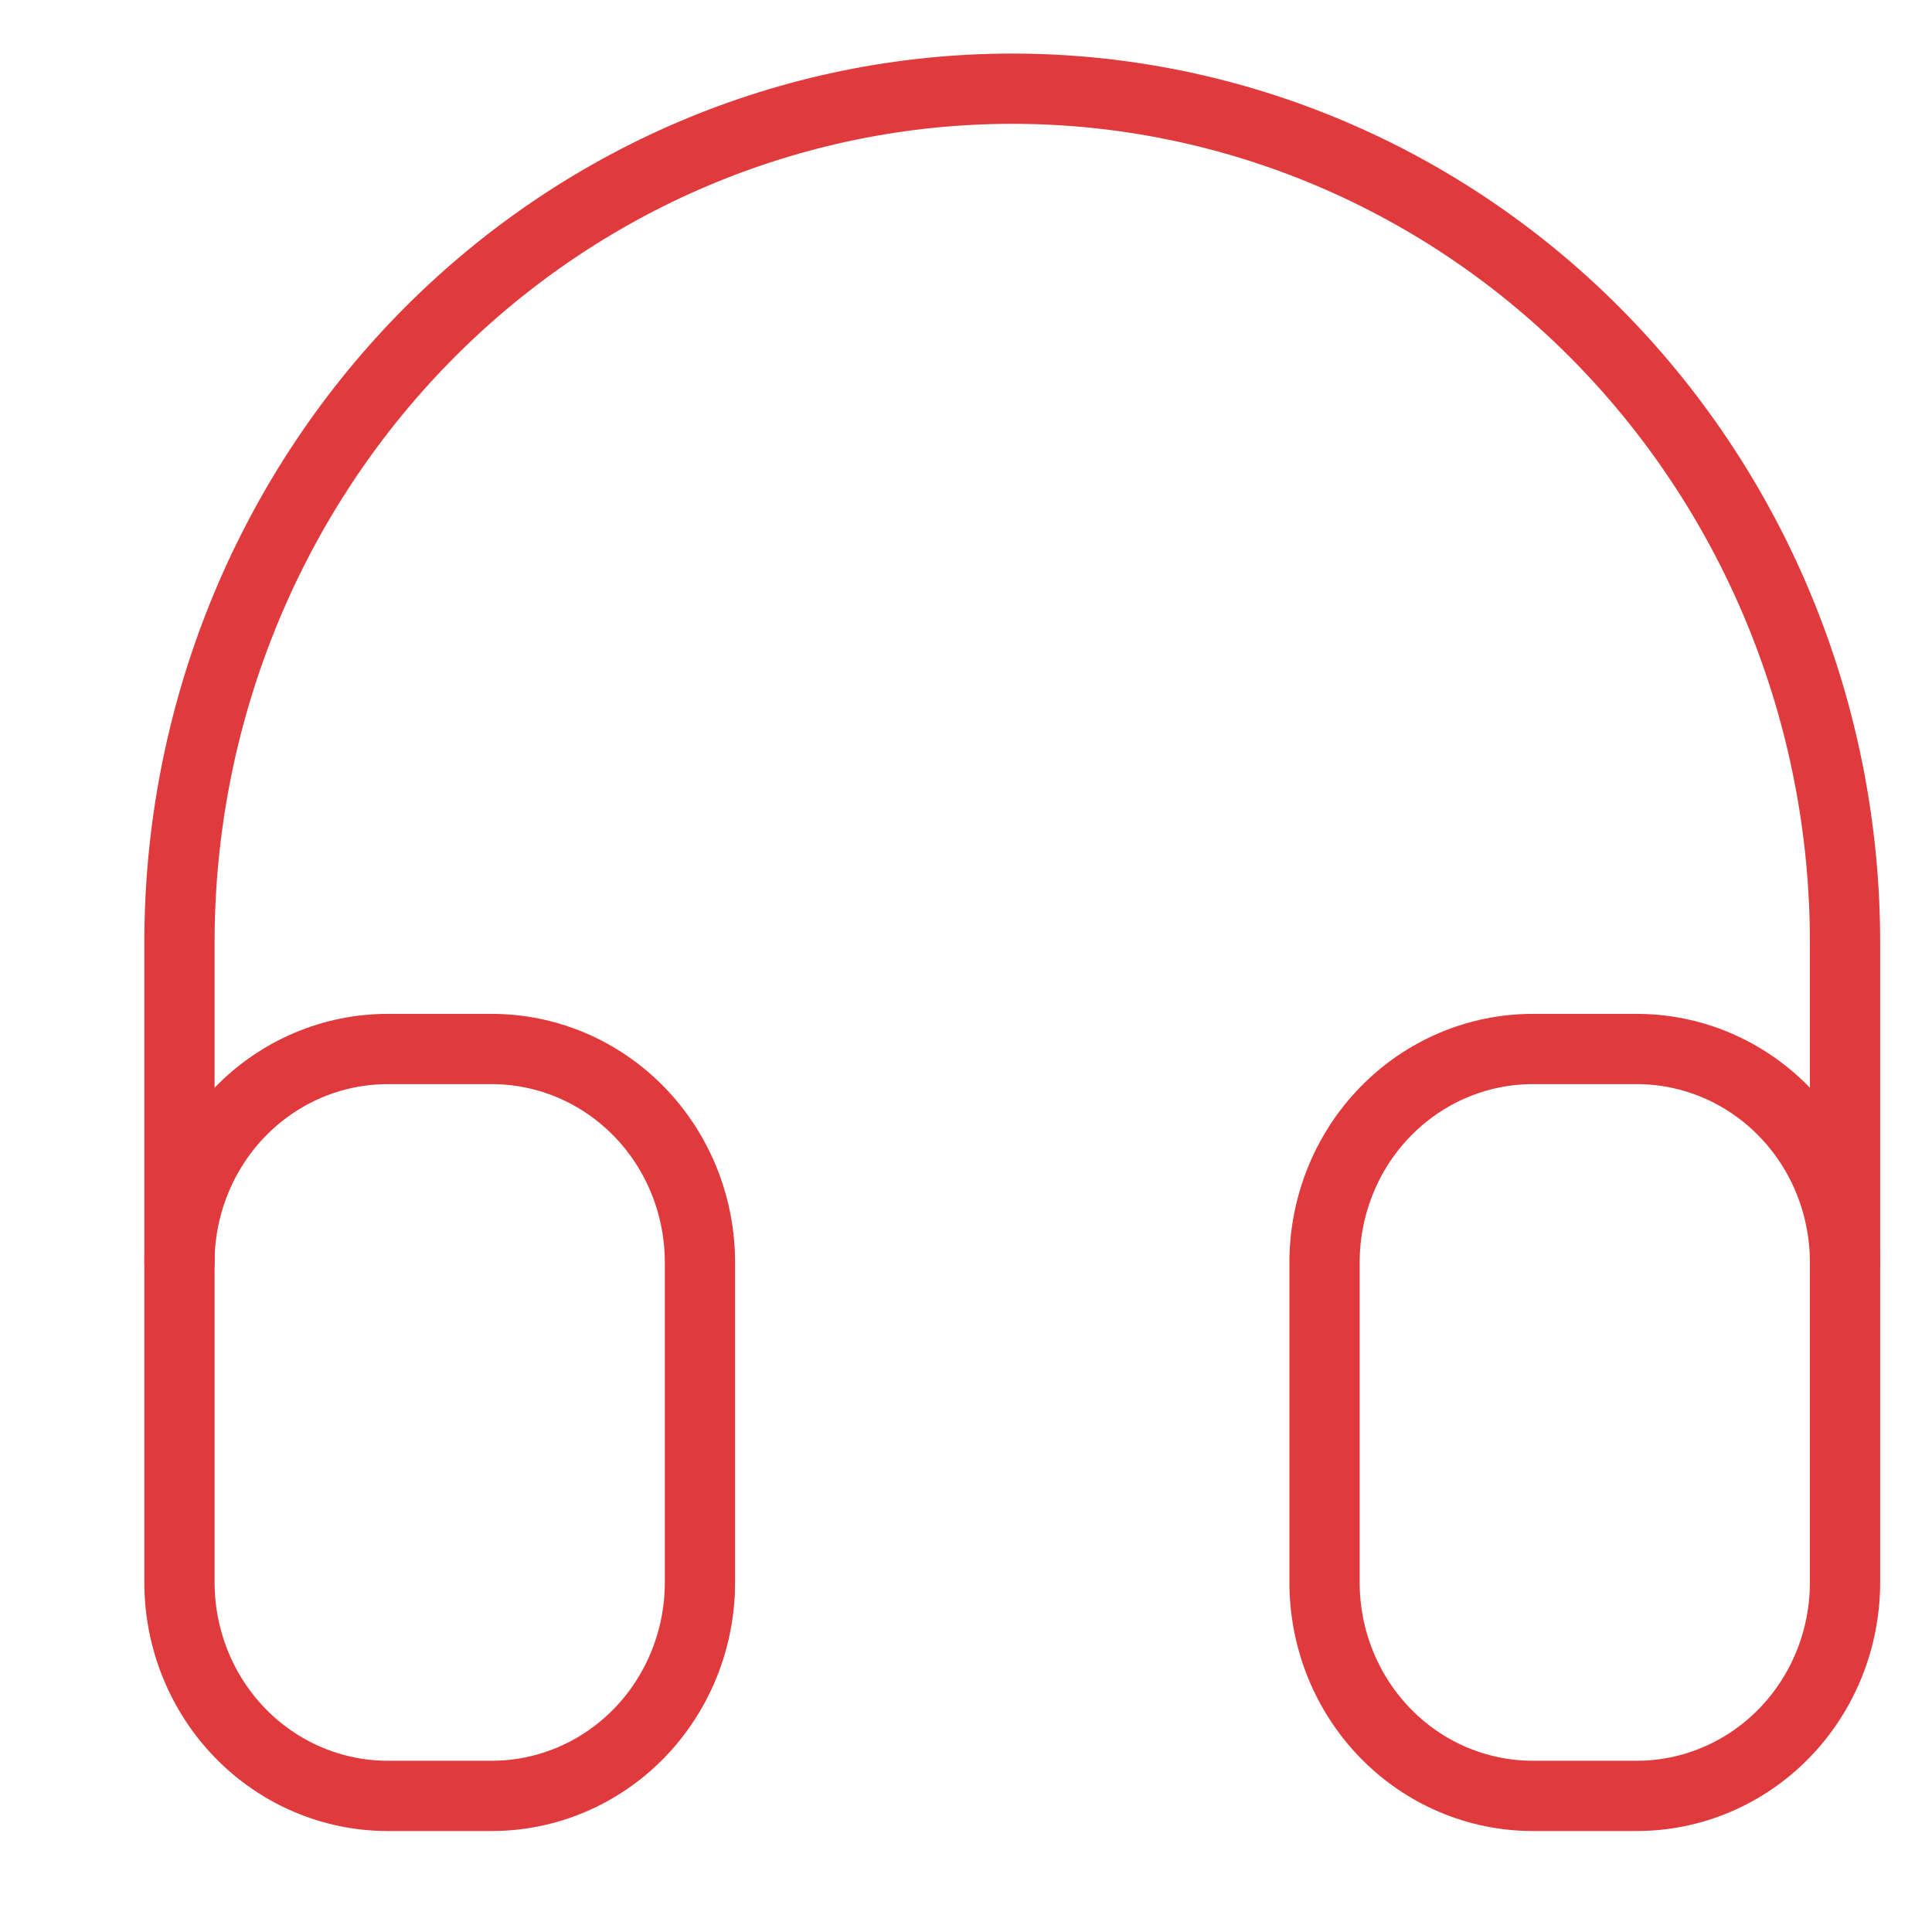 <svg width="55" height="55" viewBox="0 0 55 55" fill="none" xmlns="http://www.w3.org/2000/svg">
<g clip-path="url(#clip0_660_7913)">
<path d="M5.109 35.938C5.109 34.326 5.734 32.781 6.845 31.642C7.957 30.503 9.464 29.863 11.036 29.863H14C15.572 29.863 17.079 30.503 18.191 31.642C19.302 32.781 19.926 34.326 19.926 35.938V45.05C19.926 46.661 19.302 48.206 18.191 49.346C17.079 50.485 15.572 51.125 14 51.125H11.036C9.464 51.125 7.957 50.485 6.845 49.346C5.734 48.206 5.109 46.661 5.109 45.05V35.938Z" stroke="#E03A3C" stroke-width="2" stroke-linecap="round" stroke-linejoin="round"/>
<path d="M37.707 35.938C37.707 34.326 38.331 32.781 39.443 31.642C40.554 30.503 42.062 29.863 43.634 29.863H46.597C48.169 29.863 49.677 30.503 50.788 31.642C51.9 32.781 52.524 34.326 52.524 35.938V45.05C52.524 46.661 51.9 48.206 50.788 49.346C49.677 50.485 48.169 51.125 46.597 51.125H43.634C42.062 51.125 40.554 50.485 39.443 49.346C38.331 48.206 37.707 46.661 37.707 45.05V35.938Z" stroke="#E03A3C" stroke-width="2" stroke-linecap="round" stroke-linejoin="round"/>
<path d="M5.109 35.937V26.825C5.109 20.38 7.607 14.199 12.053 9.642C16.499 5.085 22.529 2.525 28.817 2.525C35.104 2.525 41.134 5.085 45.58 9.642C50.026 14.199 52.524 20.38 52.524 26.825V35.937" stroke="#E03A3C" stroke-width="2" stroke-linecap="round" stroke-linejoin="round"/>
</g>
<defs>
<clipPath id="clip0_660_7913">
<rect width="54" height="54" fill="white" transform="translate(0.5 0.5)"/>
</clipPath>
</defs>
</svg>
